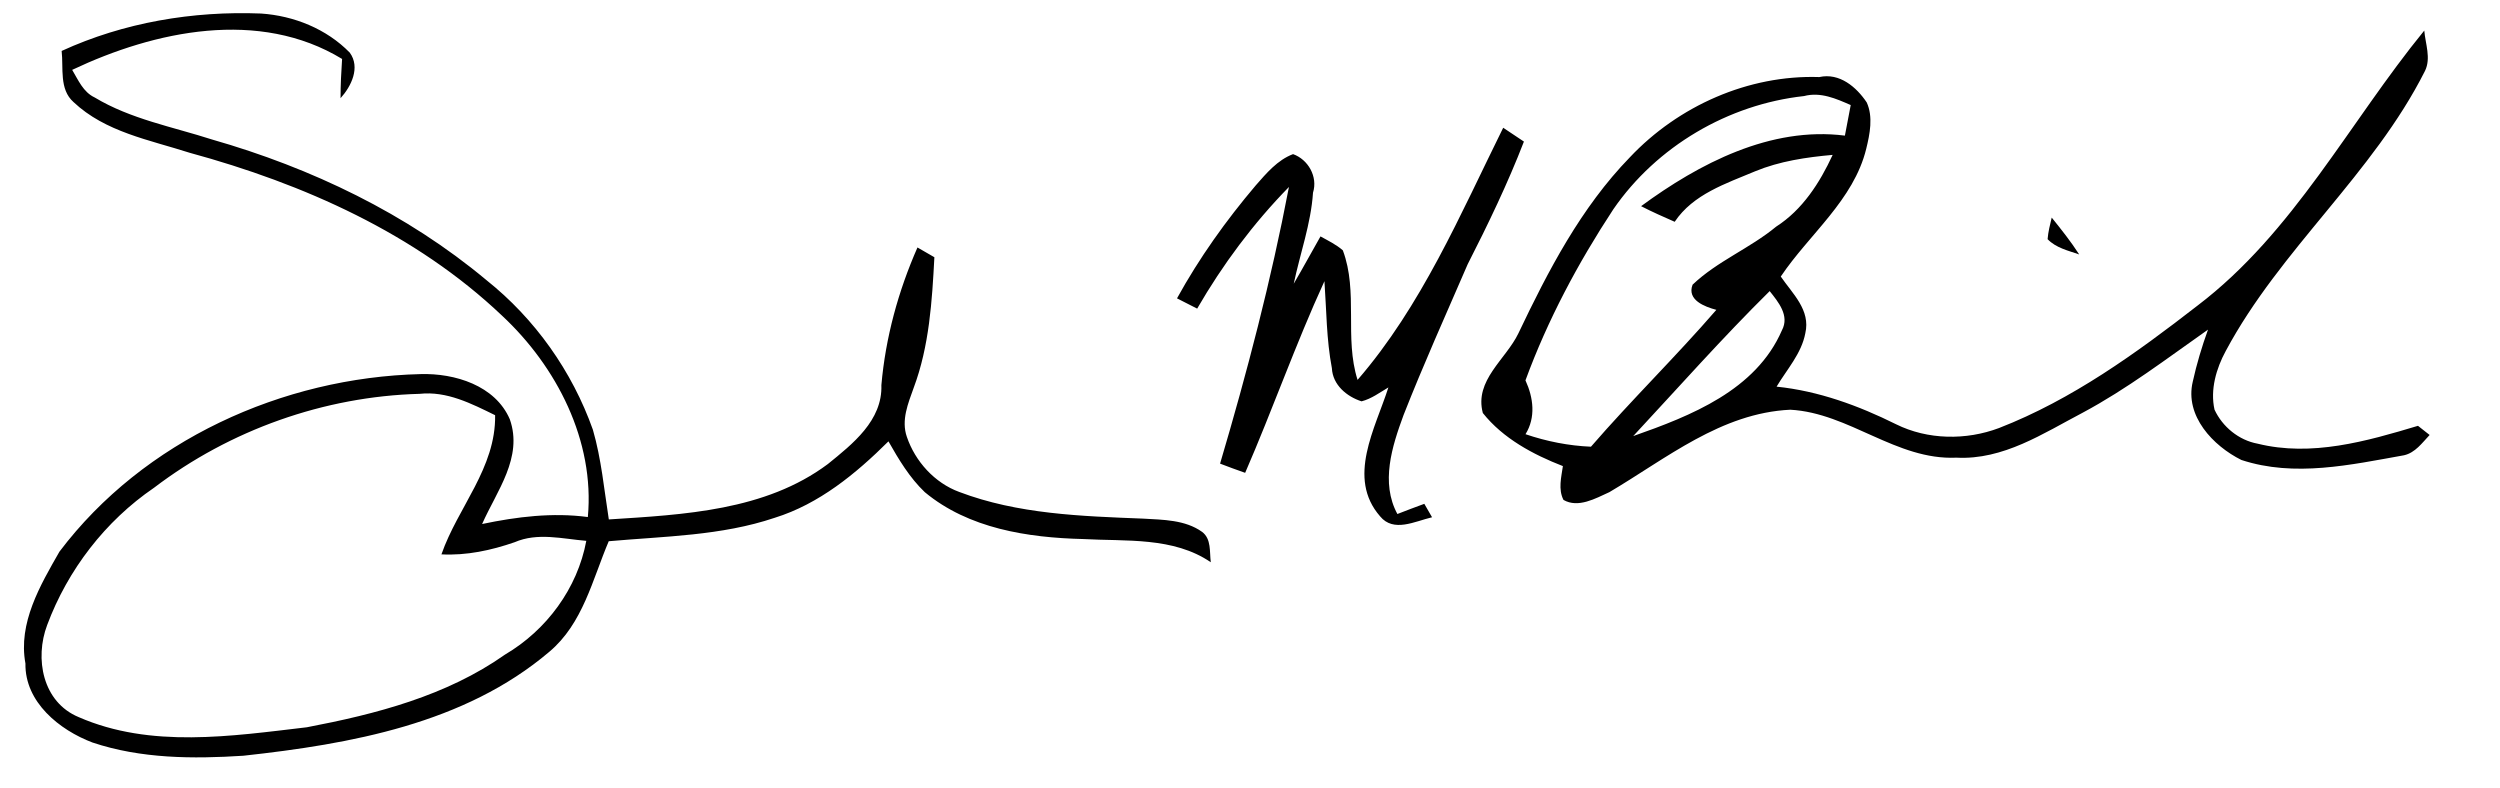 <svg viewBox="0 0 584 184" xmlns="http://www.w3.org/2000/svg">
  <g/>
  <g>
    <path d="M14.4 11.9c14.51-6.66 30.67-9.37 46.57-8.74 7.69.52 15.31 3.58 20.74 9.14 2.52 3.46.34 7.87-2.16 10.64 0-3.06.16-6.12.36-9.17C60.55 2 36.22 7.15 16.86 16.32c1.42 2.38 2.58 5.2 5.26 6.45 8.4 5.06 18.2 6.85 27.42 9.82 23.2 6.64 45.48 17.3 64.07 32.83 11.35 9.03 20.05 21.32 24.89 34.97 1.98 6.83 2.62 13.95 3.72 20.95 17.48-1.12 36.54-2.01 51.17-12.94 5.76-4.67 12.78-10.16 12.5-18.44.97-11.11 3.94-21.95 8.43-32.15 1.32.75 2.63 1.51 3.95 2.28-.54 10.26-1.19 20.77-4.83 30.49-1.3 3.64-2.96 7.58-1.6 11.47 1.95 5.74 6.49 10.76 12.24 12.87 13.69 5.19 28.49 5.66 42.94 6.23 4.62.27 9.84.26 13.79 3.1 2.2 1.65 1.71 4.69 2.03 7.09-8.75-5.97-19.81-4.85-29.86-5.42-12.89-.32-26.71-2.44-36.95-10.95-3.55-3.38-6.09-7.64-8.49-11.87-7.6 7.55-16.19 14.63-26.58 17.86-12.48 4.21-25.78 4.31-38.76 5.47-3.81 8.95-6.03 19.25-13.91 25.85-19.79 16.79-46.43 21.52-71.45 24.26-11.77.76-23.93.7-35.24-3.09-7.7-2.91-15.82-9.43-15.66-18.46-1.75-9.46 3.46-18.28 7.95-26.13 19.61-25.97 52.13-40.68 84.33-41.47 8-.24 17.46 2.64 20.87 10.55 3.14 8.93-3.06 16.75-6.47 24.47 8.12-1.7 16.43-2.73 24.7-1.63 1.64-17.8-7.27-35.14-20.05-47.05-20.2-19.18-46.37-30.79-72.96-38.04-9.38-3.01-19.74-4.85-27.15-11.86-3.36-2.99-2.31-7.92-2.76-11.93m21.58 102.04C24.6 121.71 15.83 133.11 11.02 146c-2.96 7.82-1.1 18.03 7.39 21.53 16.81 7.33 35.66 4.43 53.27 2.36 16.16-3.08 32.65-7.35 46.28-16.97 9.72-5.72 16.93-15.47 19-26.58-5.57-.46-11.36-2.01-16.74.32-5.51 1.91-11.23 3.14-17.1 2.84 3.83-11.02 12.73-20.16 12.54-32.51-5.52-2.7-11.27-5.68-17.65-4.99-22.29.6-44.29 8.43-62.03 21.94m477.37-42.56c22.43-17.04 35.44-42.8 52.96-64.24.26 3.09 1.61 6.45.18 9.4-12.14 24.14-33.83 41.66-46.55 65.44-2.23 4.09-3.67 9.07-2.63 13.71 1.85 4.01 5.69 7.15 10.06 7.95 12.57 3.12 25.45-.55 37.47-4.17.9.71 1.81 1.43 2.72 2.14-1.74 1.84-3.36 4.15-5.98 4.74-12.45 2.22-25.56 5.19-37.99 1.1-6.6-3.28-13.28-10.28-11.36-18.3.91-4.13 2.13-8.18 3.56-12.15-9.58 6.73-18.93 13.88-29.28 19.41-9.23 4.84-18.57 11.08-29.49 10.5-14.06.64-25.03-10.44-38.8-11.2-16.16.76-28.96 11.4-42.26 19.25-3.26 1.48-7.3 3.8-10.73 1.82-1.27-2.48-.51-5.3-.14-7.9-6.97-2.71-13.98-6.46-18.7-12.4-2.04-7.63 5.4-12.54 8.31-18.62 6.98-14.66 14.61-29.36 26.04-41.12 11.31-11.99 27.67-19.29 44.25-18.74 4.73-1.05 8.68 2.34 11.08 5.93 1.53 3.36.73 7.37-.12 10.83-2.93 11.99-13.34 19.97-19.96 29.84 2.71 3.98 7.01 7.82 5.73 13.25-.89 4.73-4.3 8.44-6.71 12.47 9.78 1 19.14 4.43 27.9 8.78 7.4 3.67 16.39 3.79 24.08.88 17.04-6.63 32.01-17.46 46.36-28.6m-91.93-48.94c-17.71 1.94-34.42 11.75-44.54 26.44-8.24 12.53-15.35 25.86-20.53 39.97 1.87 4.07 2.44 8.66.01 12.58 4.94 1.68 10.07 2.7 15.29 2.92 9.47-10.93 19.83-21.04 29.29-31.97-2.69-.71-6.94-2.3-5.55-5.88 5.75-5.49 13.4-8.49 19.51-13.55 6.17-3.95 10.2-10.25 13.21-16.77-6.15.55-12.36 1.46-18.1 3.83-6.82 2.87-14.48 5.34-18.8 11.8-2.66-1.17-5.28-2.32-7.85-3.65 13.57-9.97 30.25-18.68 47.61-16.48.45-2.38.9-4.76 1.36-7.14-3.42-1.49-7.03-3.12-10.91-2.1m-39.9 79.43c13.46-4.73 28.66-10.69 34.74-24.71 1.83-3.43-.84-6.61-2.86-9.16-11.03 10.89-21.32 22.52-31.88 33.87m-30.37-72.03c1.61 1.07 3.22 2.15 4.84 3.23-3.8 9.82-8.37 19.31-13.15 28.68-5.07 11.7-10.3 23.34-14.97 35.21-2.7 7.33-5.4 15.79-1.44 23.11 2.09-.82 4.19-1.61 6.29-2.38.46.78 1.36 2.35 1.81 3.14-3.97.93-8.99 3.64-12.14-.22-7.84-8.98-1.12-20.52 1.94-30.11-2.02 1.19-3.96 2.66-6.27 3.25-3.43-1.1-6.74-3.82-6.93-7.74-1.28-6.7-1.26-13.55-1.74-20.33-6.74 14.69-12.09 29.96-18.52 44.77-1.97-.69-3.92-1.4-5.86-2.15 6.3-21.28 11.93-42.82 16.09-64.63-8.33 8.52-15.48 18.11-21.44 28.42-1.57-.8-3.14-1.61-4.71-2.4 5.18-9.41 11.44-18.19 18.39-26.38 2.49-2.83 5.07-5.93 8.72-7.31 3.5 1.24 5.84 5.25 4.66 9.01-.48 7.25-3.01 14.18-4.5 21.26 2.15-3.65 4.15-7.38 6.25-11.05 1.78 1 3.67 1.89 5.22 3.26 3.65 9.72.31 20.42 3.44 30.26 14.95-17.29 23.98-38.61 34.02-58.9"/>
    <path d="M478.32 55.87c.13-1.71.57-3.38.96-5.04 2.24 2.78 4.48 5.59 6.42 8.61-2.57-.9-5.43-1.53-7.38-3.57"/>
  </g>
</svg>
